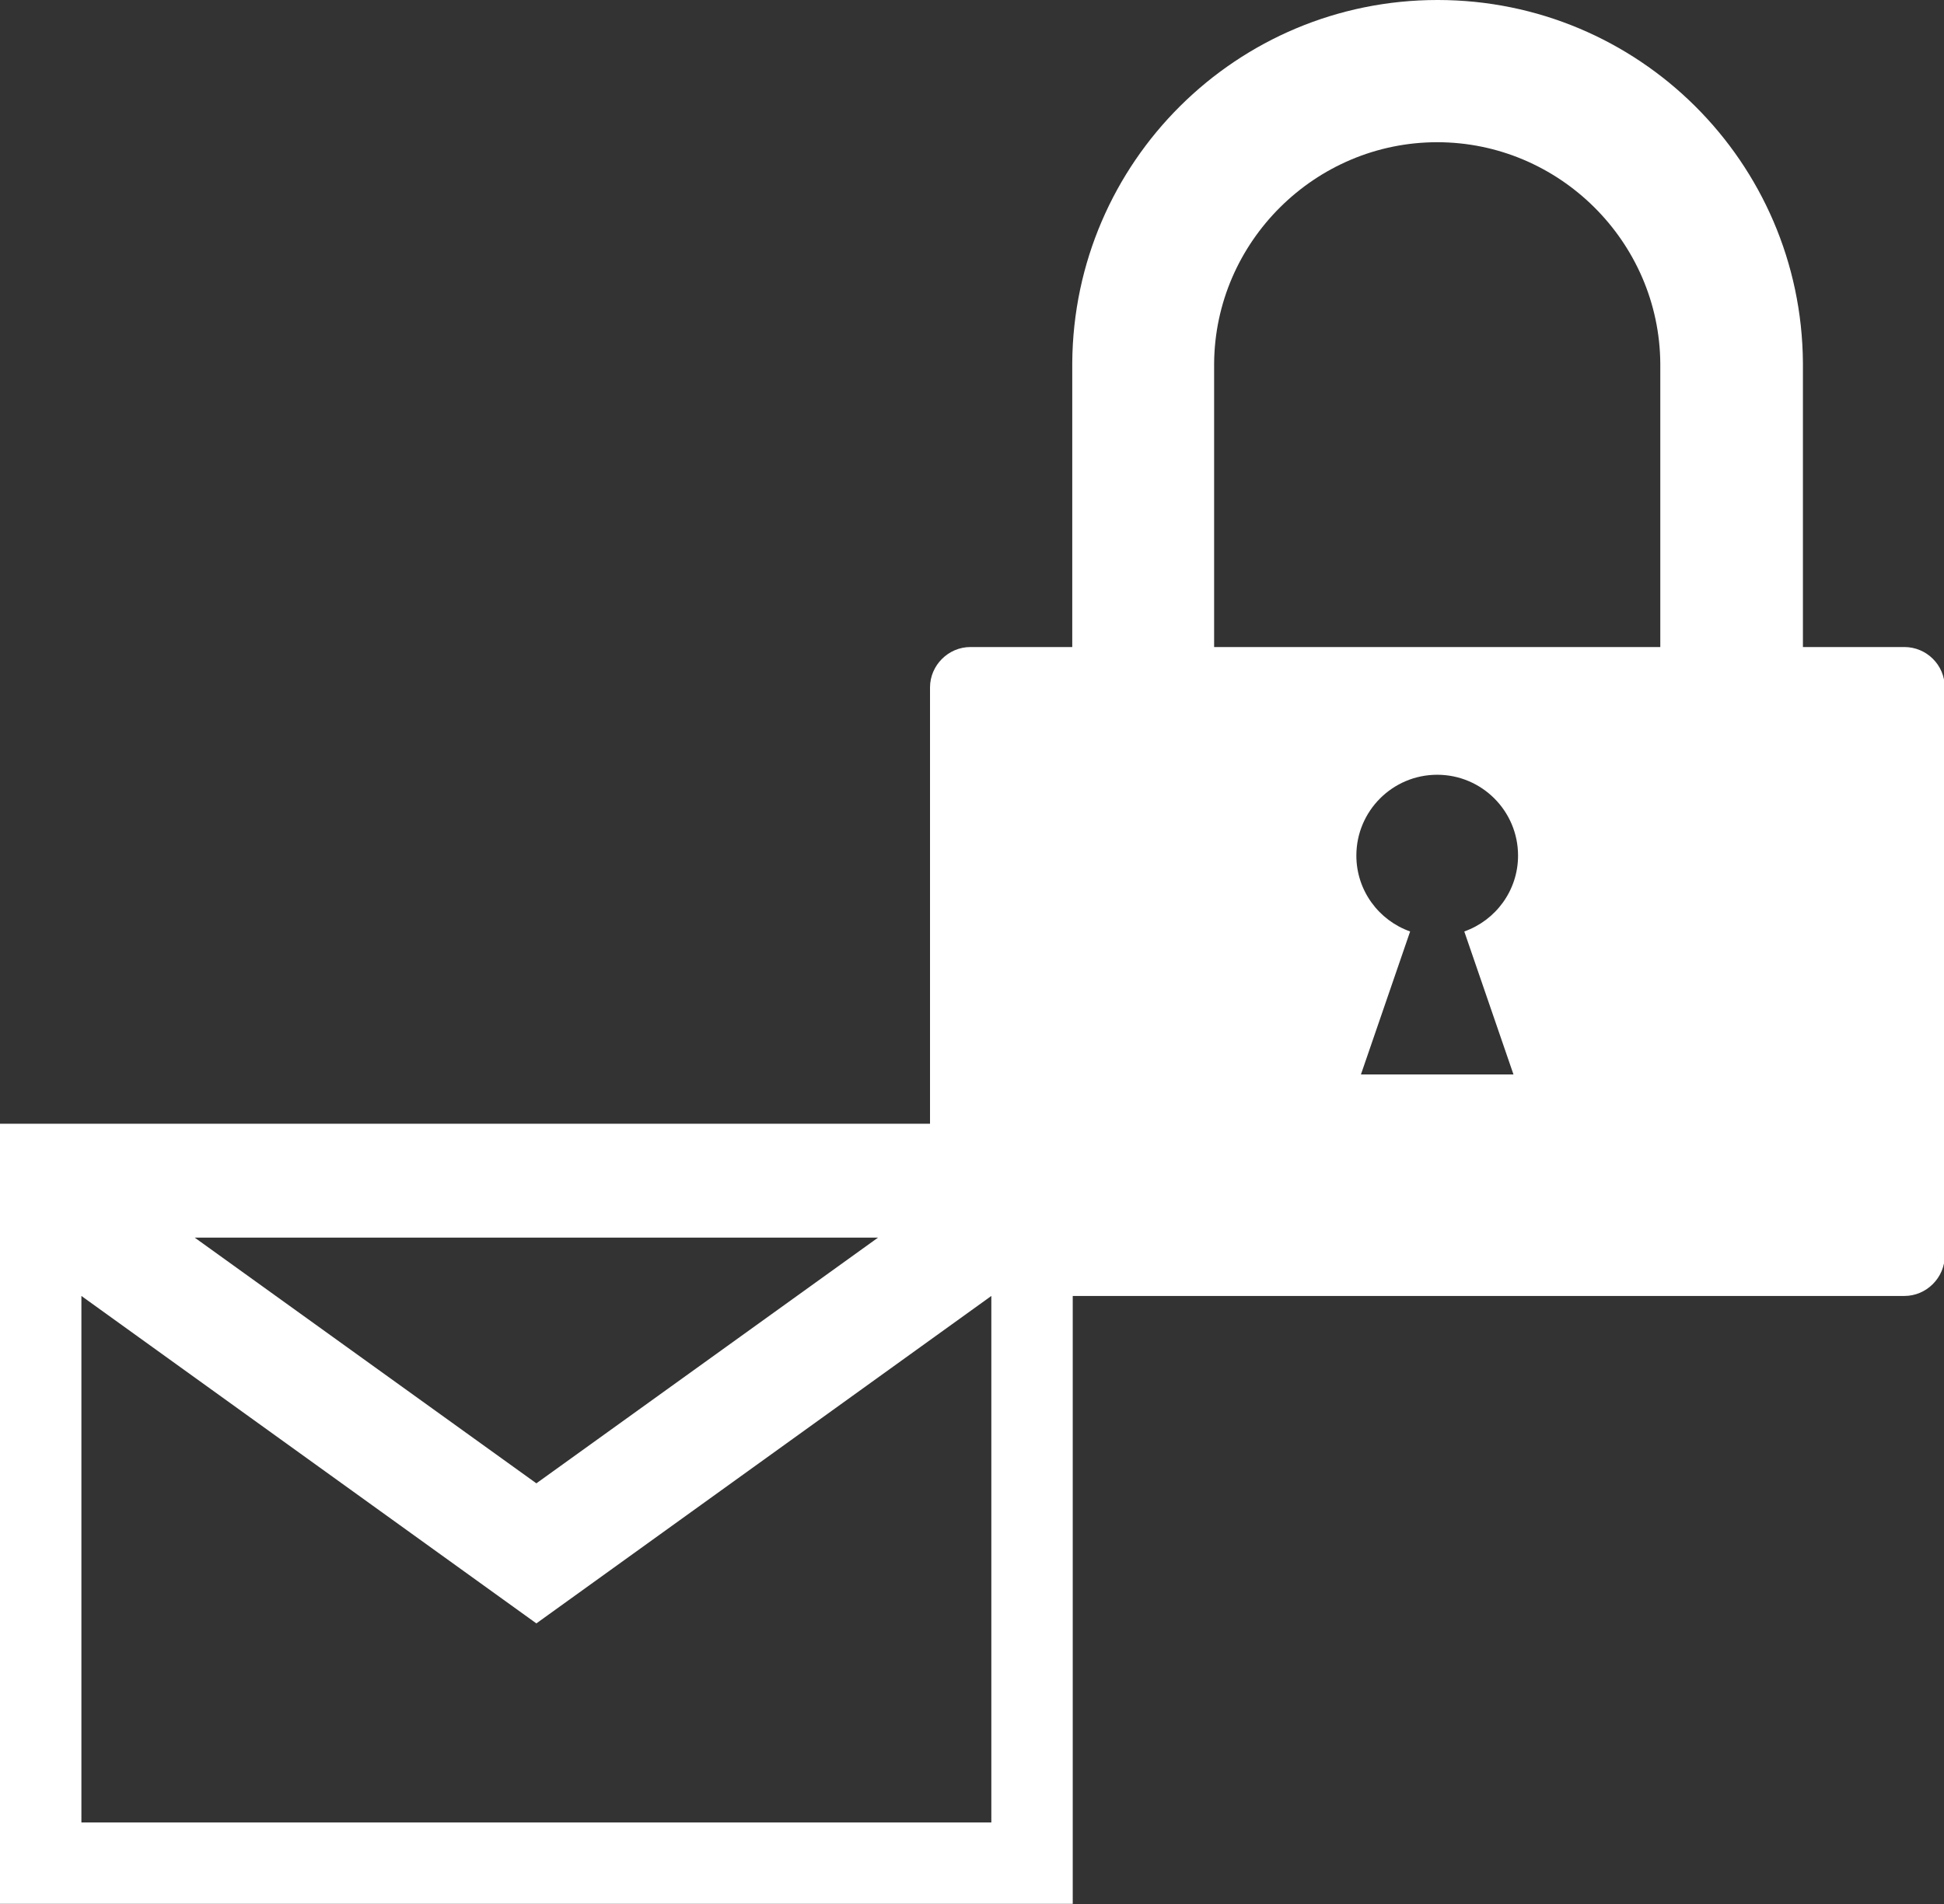 <?xml version="1.0" encoding="UTF-8"?>
<svg id="Layer_2" data-name="Layer 2" xmlns="http://www.w3.org/2000/svg" xmlns:xlink="http://www.w3.org/1999/xlink" viewBox="0 0 156.5 153.33">
  <rect x="0" y="0" width="156.5" height="153.33" fill="#333333" stroke="none"/>
  <defs>
    <style>
      .cls-1 {
        fill: #fff;
      }
    </style>
    <symbol id="Email_-_Grey" data-name="Email - Grey" viewBox="0 0 34 24.73">
      <path class="cls-1" d="M0,0V24.73H34V0H0ZM27.83,3.61l-10.83,7.79L6.17,3.61H27.83Zm3.6,18.54H2.58V5.46l14.42,10.38L31.42,5.46V22.15Z"/>
    </symbol>
    <symbol id="Lock_-_Grey" data-name="Lock - Grey" viewBox="0 0 26.61 34">
      <path class="cls-1" d="M25.55,16.97h-2.66v-7.46h0c-.04-5.26-4.31-9.51-9.58-9.51S3.77,4.25,3.73,9.51h0v7.46H1.06c-.58,0-1.06,.48-1.06,1.06v14.9c0,.58,.48,1.06,1.06,1.06H25.55c.58,0,1.06-.48,1.06-1.06v-14.9c0-.59-.48-1.06-1.06-1.06ZM7.45,9.51s0,.02,0,.03c.02-3.2,2.65-5.81,5.85-5.81s5.83,2.61,5.85,5.81c0,0,0-.02,0-.03v7.46H7.45v-7.46Zm7.86,18.67h-4.01l1.29-3.75c-.82-.29-1.41-1.07-1.41-1.99,0-1.17,.95-2.12,2.12-2.12s2.12,.95,2.12,2.12c0,.92-.59,1.7-1.41,1.99l1.29,3.75Z"/>
    </symbol>
  </defs>
  <g id="TEXT">
    <use width="26.61" height="34" transform="translate(74.87) scale(3.07)" xlink:href="#Lock_-_Grey"/>
    <use width="34" height="24.73" transform="translate(0 90.48) scale(2.54)" xlink:href="#Email_-_Grey"/>
  </g>
</svg>